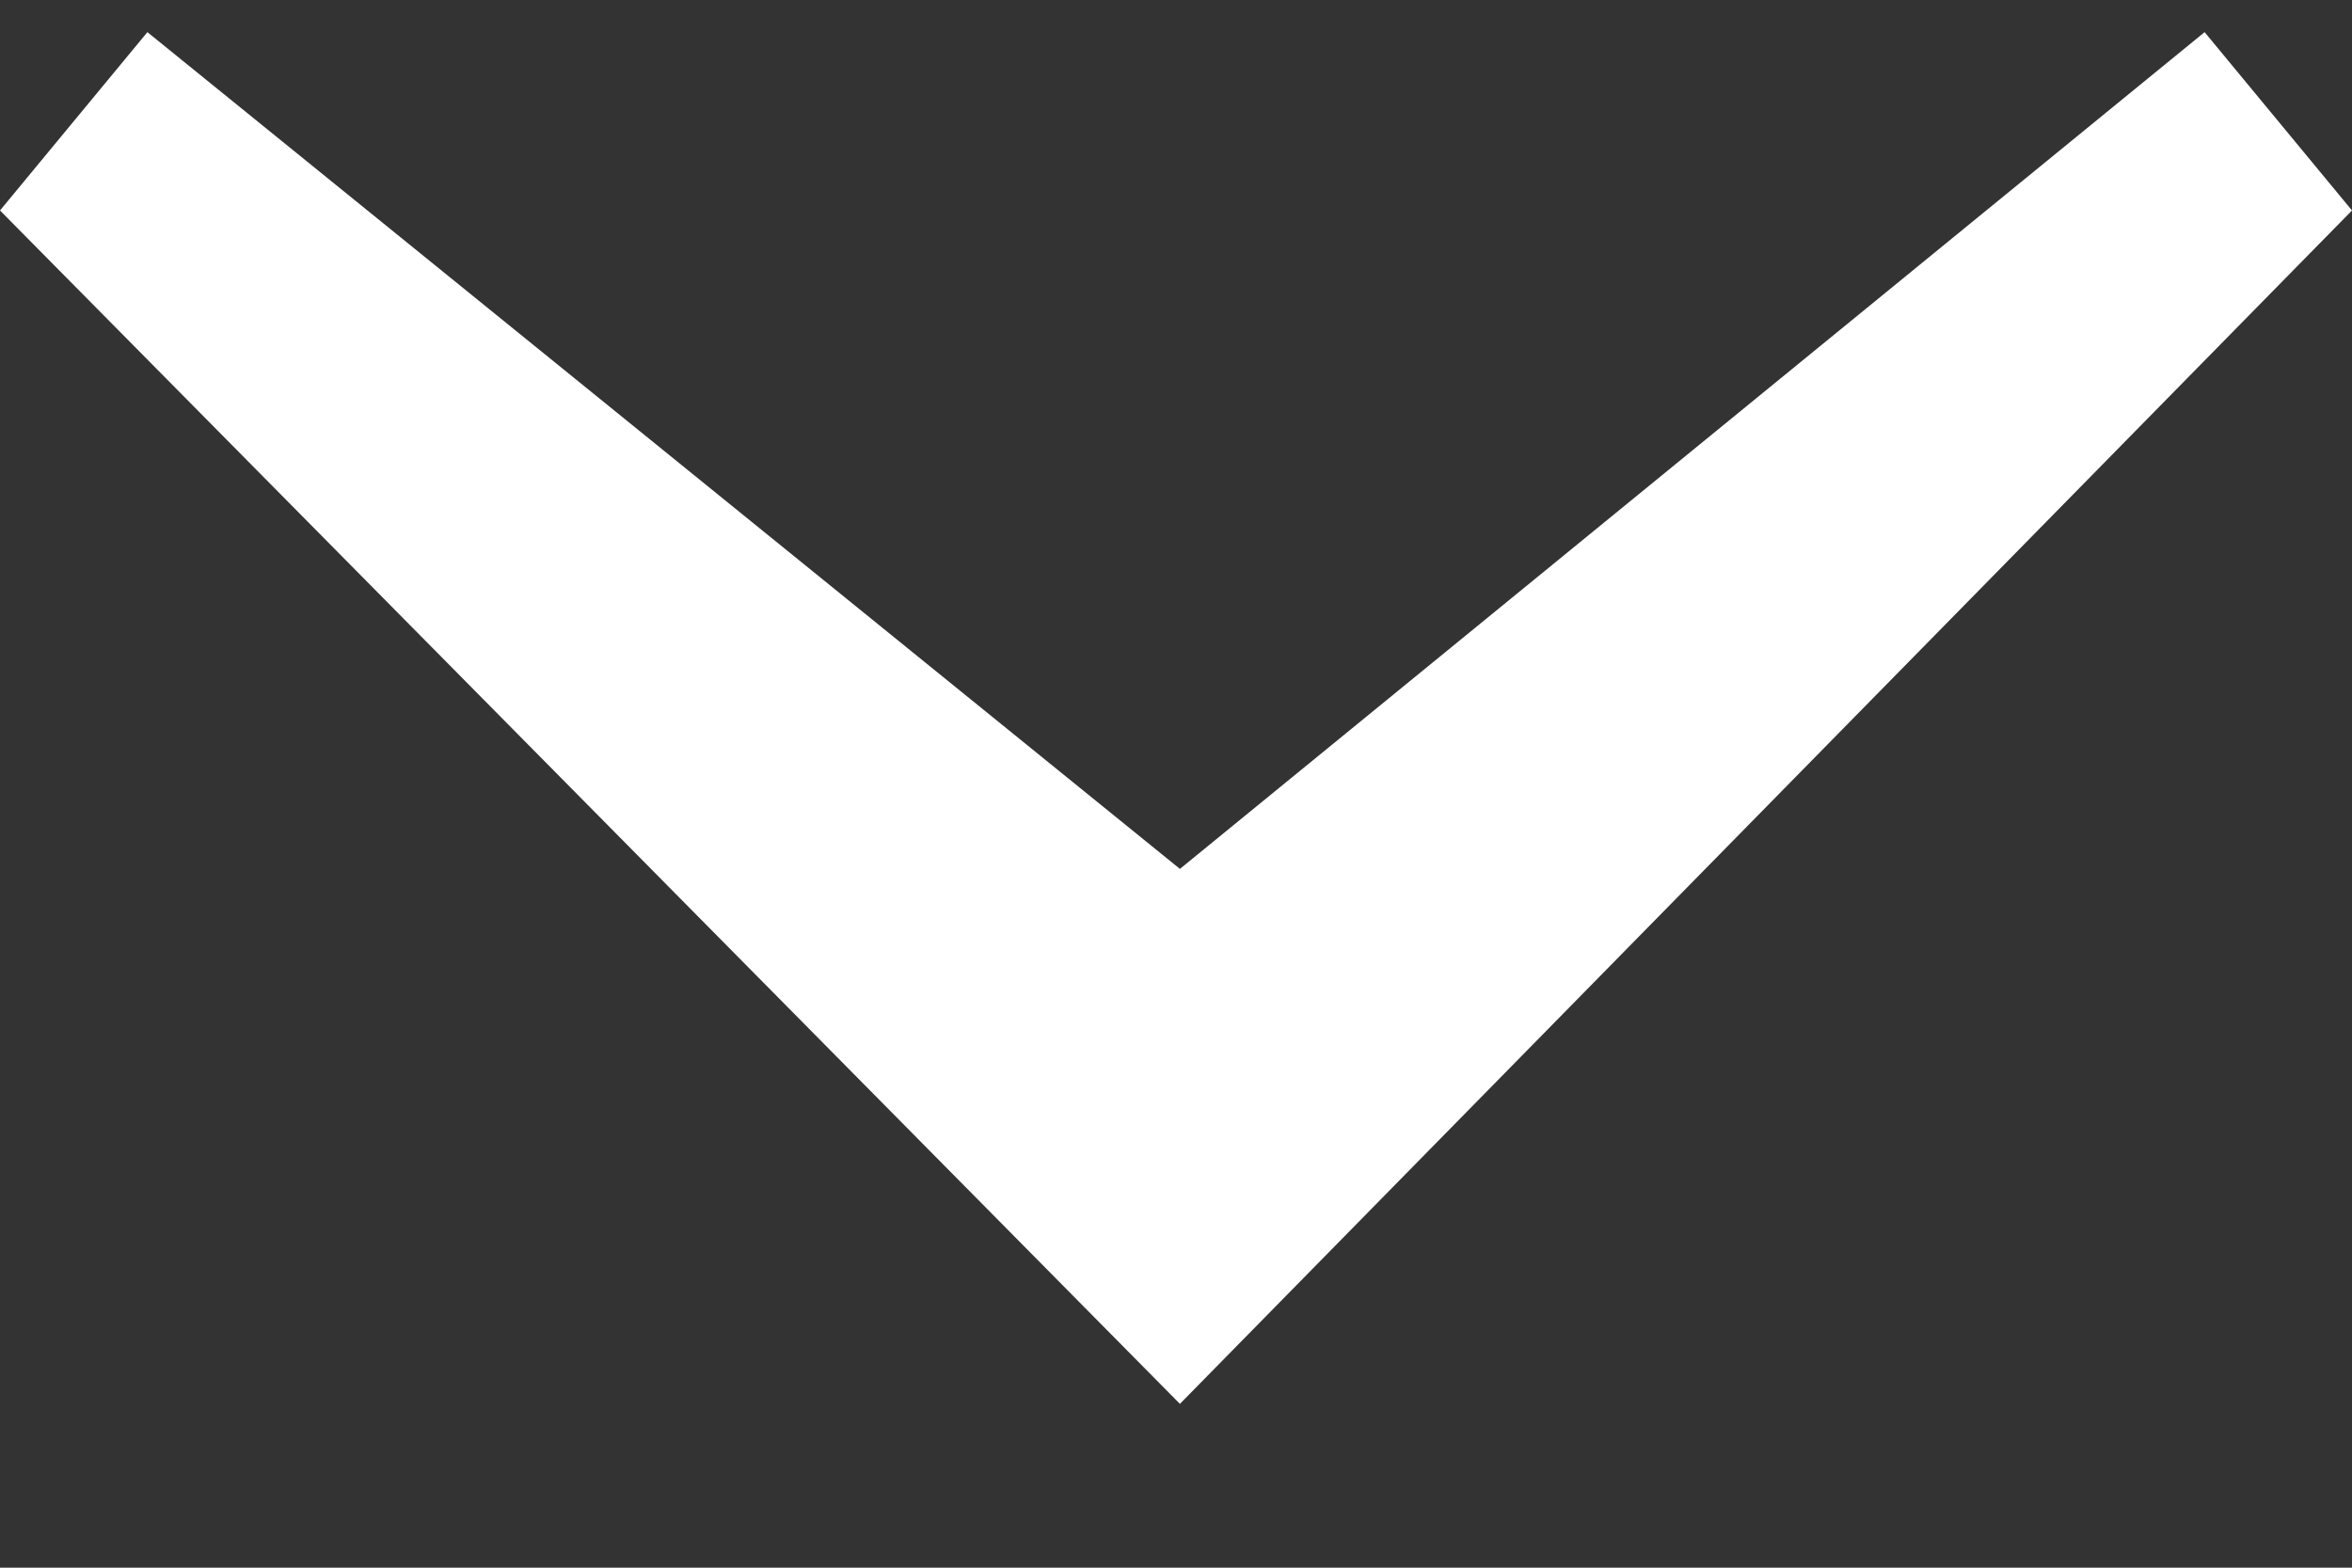<svg width="12" height="8" viewBox="0 0 12 8" fill="none" xmlns="http://www.w3.org/2000/svg">
    <rect x="0" y="0" width="12" height="8" fill="#333333" stroke="none"/>
    <path fill-rule="evenodd" clip-rule="evenodd" d="M6.02 7.164L7.25893e-08 1.074L0.752 0.164L6.02 4.434L11.248 0.164L12 1.074L6.02 7.164Z" fill="white"/>
</svg>